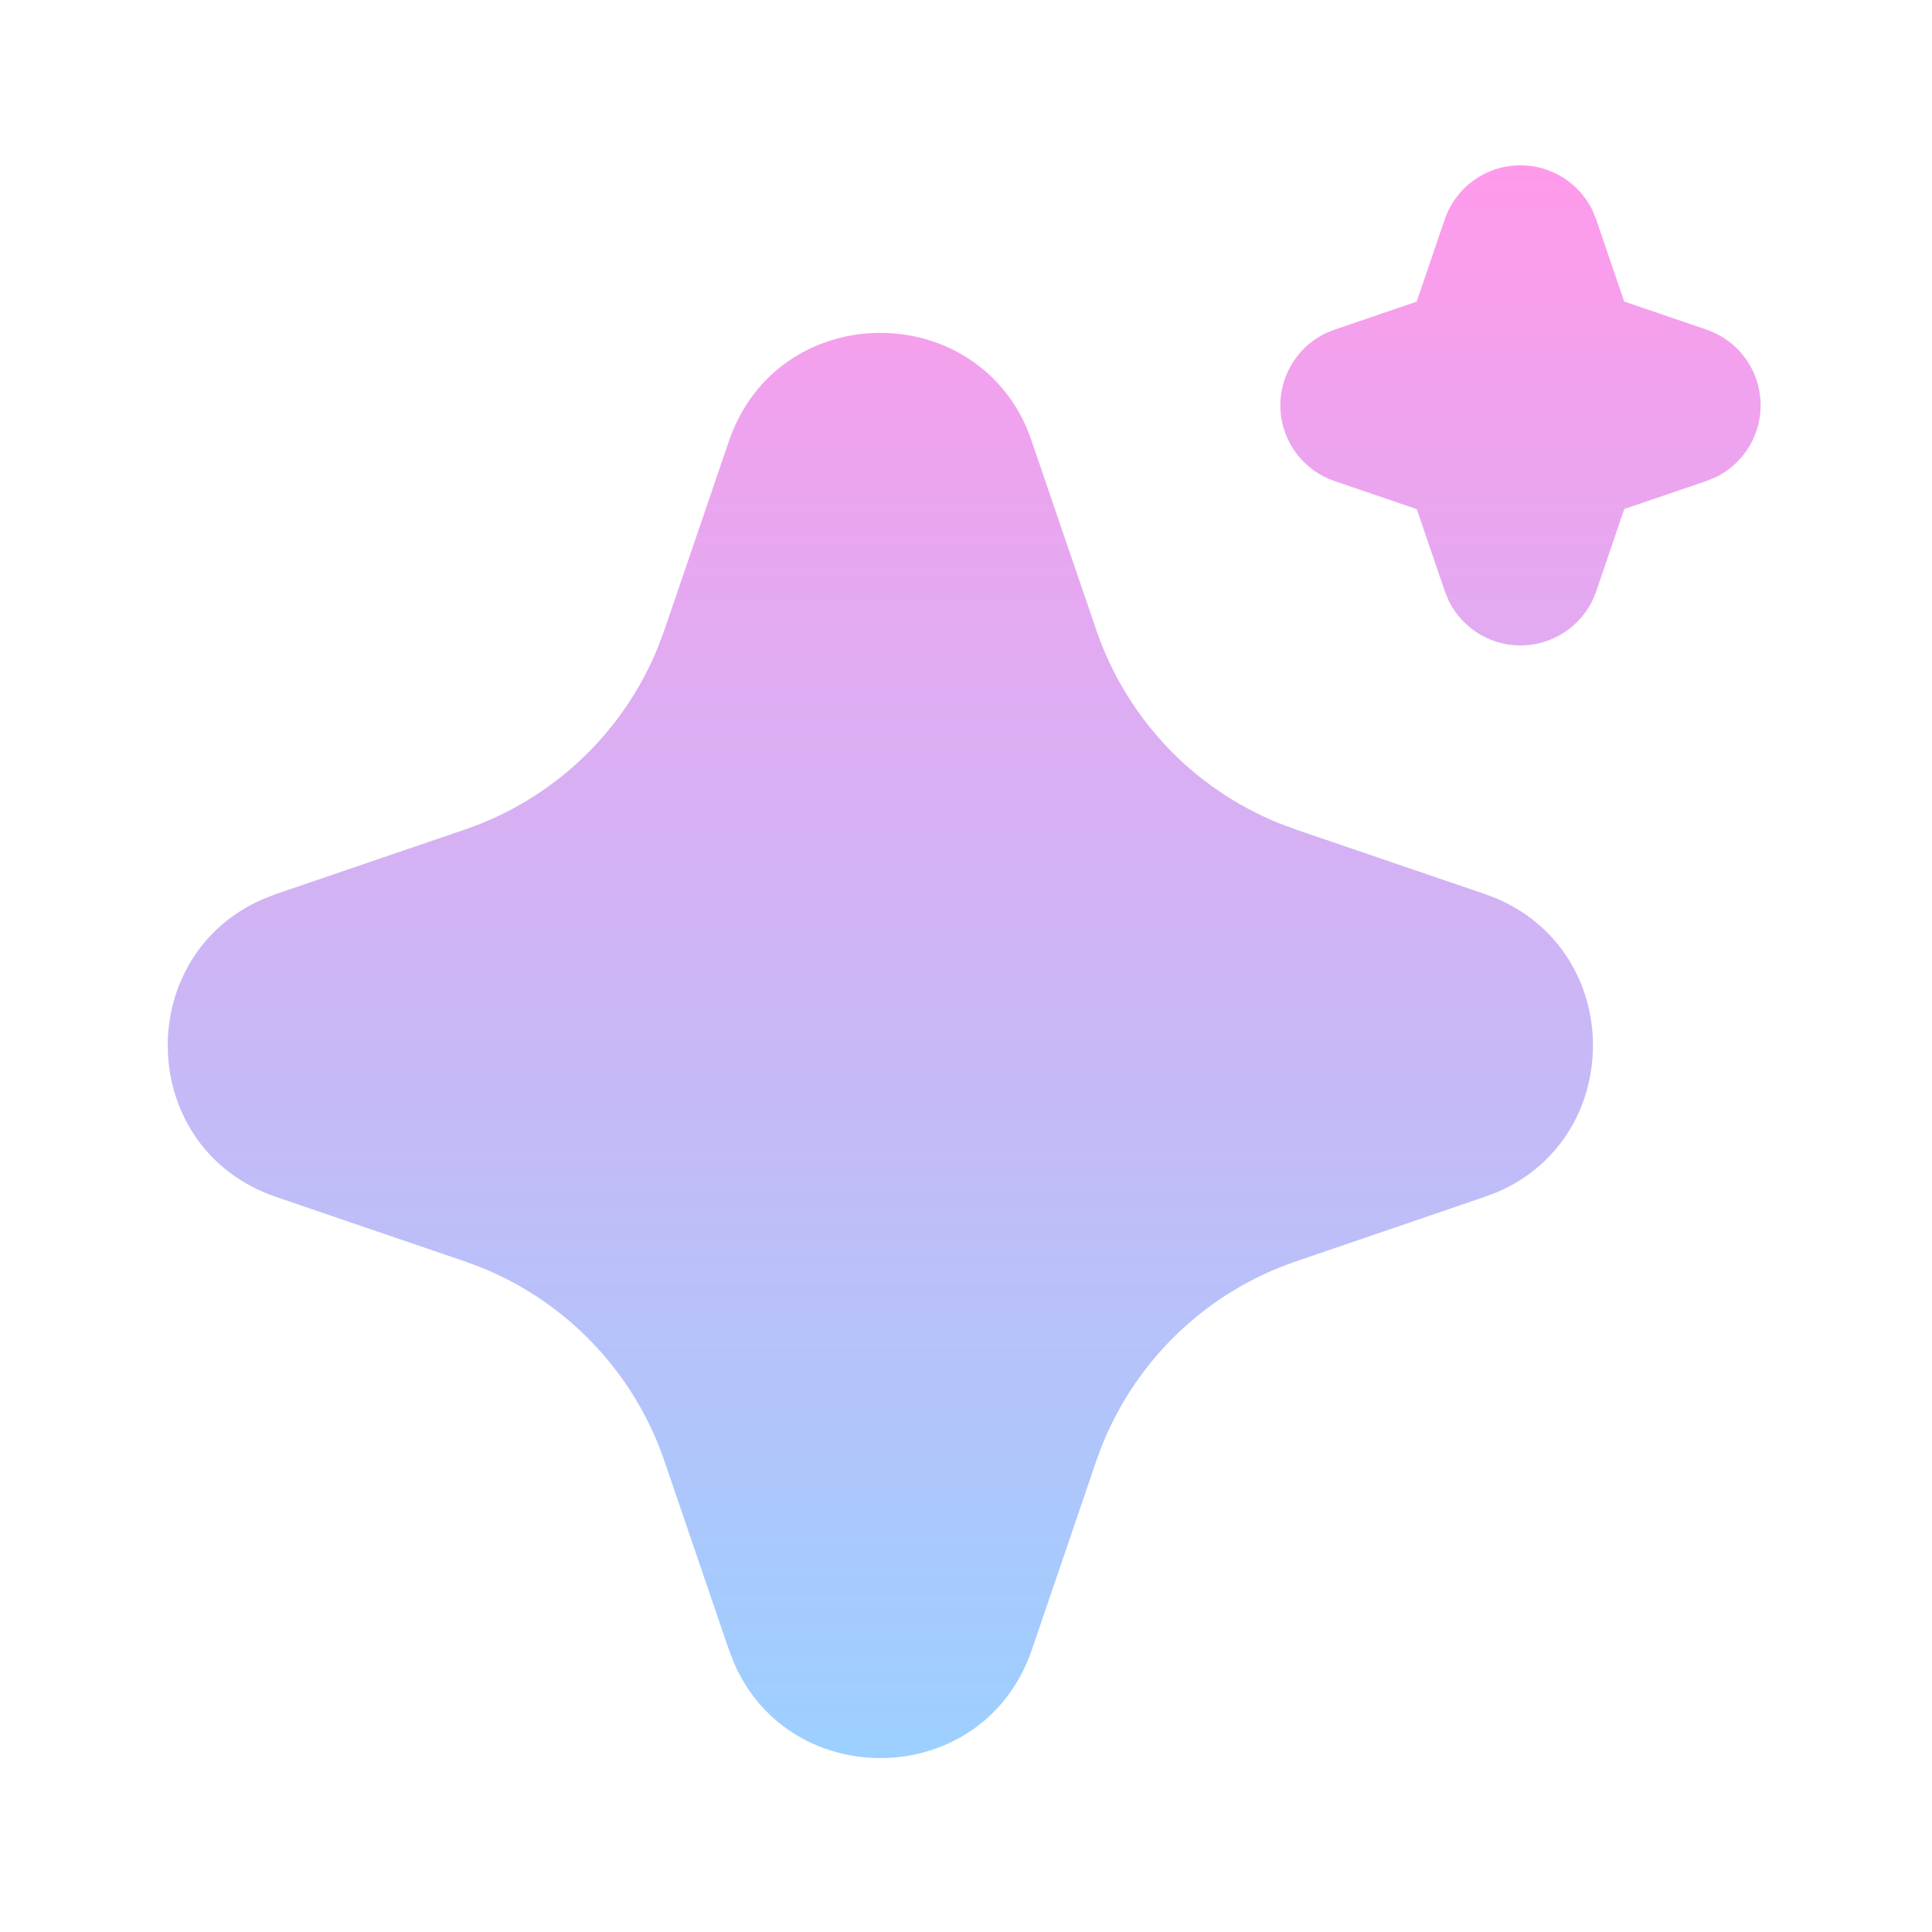 <svg width="40" height="40" viewBox="0 0 40 40" fill="none" xmlns="http://www.w3.org/2000/svg">
<path d="M15.091 9.134C16.081 6.235 20.087 6.147 21.262 8.871L21.361 9.136L22.698 13.046C23.004 13.942 23.5 14.763 24.15 15.452C24.8 16.141 25.591 16.682 26.469 17.04L26.828 17.174L30.738 18.509C33.637 19.5 33.725 23.506 31.003 24.68L30.738 24.78L26.828 26.117C25.931 26.423 25.11 26.918 24.421 27.569C23.732 28.219 23.19 29.01 22.832 29.887L22.698 30.245L21.363 34.157C20.372 37.056 16.366 37.144 15.193 34.422L15.091 34.157L13.755 30.247C13.449 29.35 12.954 28.529 12.303 27.84C11.653 27.151 10.862 26.609 9.985 26.251L9.627 26.117L5.717 24.782C2.816 23.791 2.728 19.785 5.452 18.612L5.717 18.509L9.627 17.174C10.523 16.868 11.344 16.372 12.033 15.722C12.722 15.072 13.264 14.281 13.621 13.403L13.755 13.046L15.091 9.134ZM31.48 3.422C31.79 3.422 32.094 3.509 32.357 3.673C32.62 3.837 32.831 4.071 32.968 4.35L33.047 4.543L33.627 6.243L35.328 6.823C35.639 6.929 35.911 7.124 36.111 7.384C36.31 7.645 36.428 7.959 36.449 8.286C36.47 8.613 36.393 8.94 36.228 9.223C36.064 9.507 35.819 9.735 35.524 9.88L35.328 9.959L33.629 10.539L33.049 12.24C32.943 12.551 32.748 12.823 32.487 13.022C32.227 13.222 31.913 13.339 31.585 13.36C31.258 13.381 30.932 13.304 30.648 13.139C30.365 12.974 30.136 12.729 29.992 12.434L29.913 12.24L29.333 10.541L27.632 9.961C27.321 9.855 27.049 9.66 26.849 9.4C26.65 9.139 26.532 8.825 26.511 8.498C26.49 8.171 26.567 7.844 26.732 7.561C26.896 7.277 27.142 7.048 27.436 6.904L27.632 6.825L29.331 6.245L29.911 4.543C30.023 4.216 30.234 3.932 30.516 3.731C30.797 3.53 31.134 3.422 31.48 3.422Z" fill="url(#paint0_linear_2609_678)"/>
<defs>
<linearGradient id="paint0_linear_2609_678" x1="19.963" y1="3.422" x2="19.963" y2="36.399" gradientUnits="userSpaceOnUse">
<stop stop-color="#FF9AEB"/>
<stop offset="1" stop-color="#9CD0FF"/>
</linearGradient>
</defs>
</svg>

